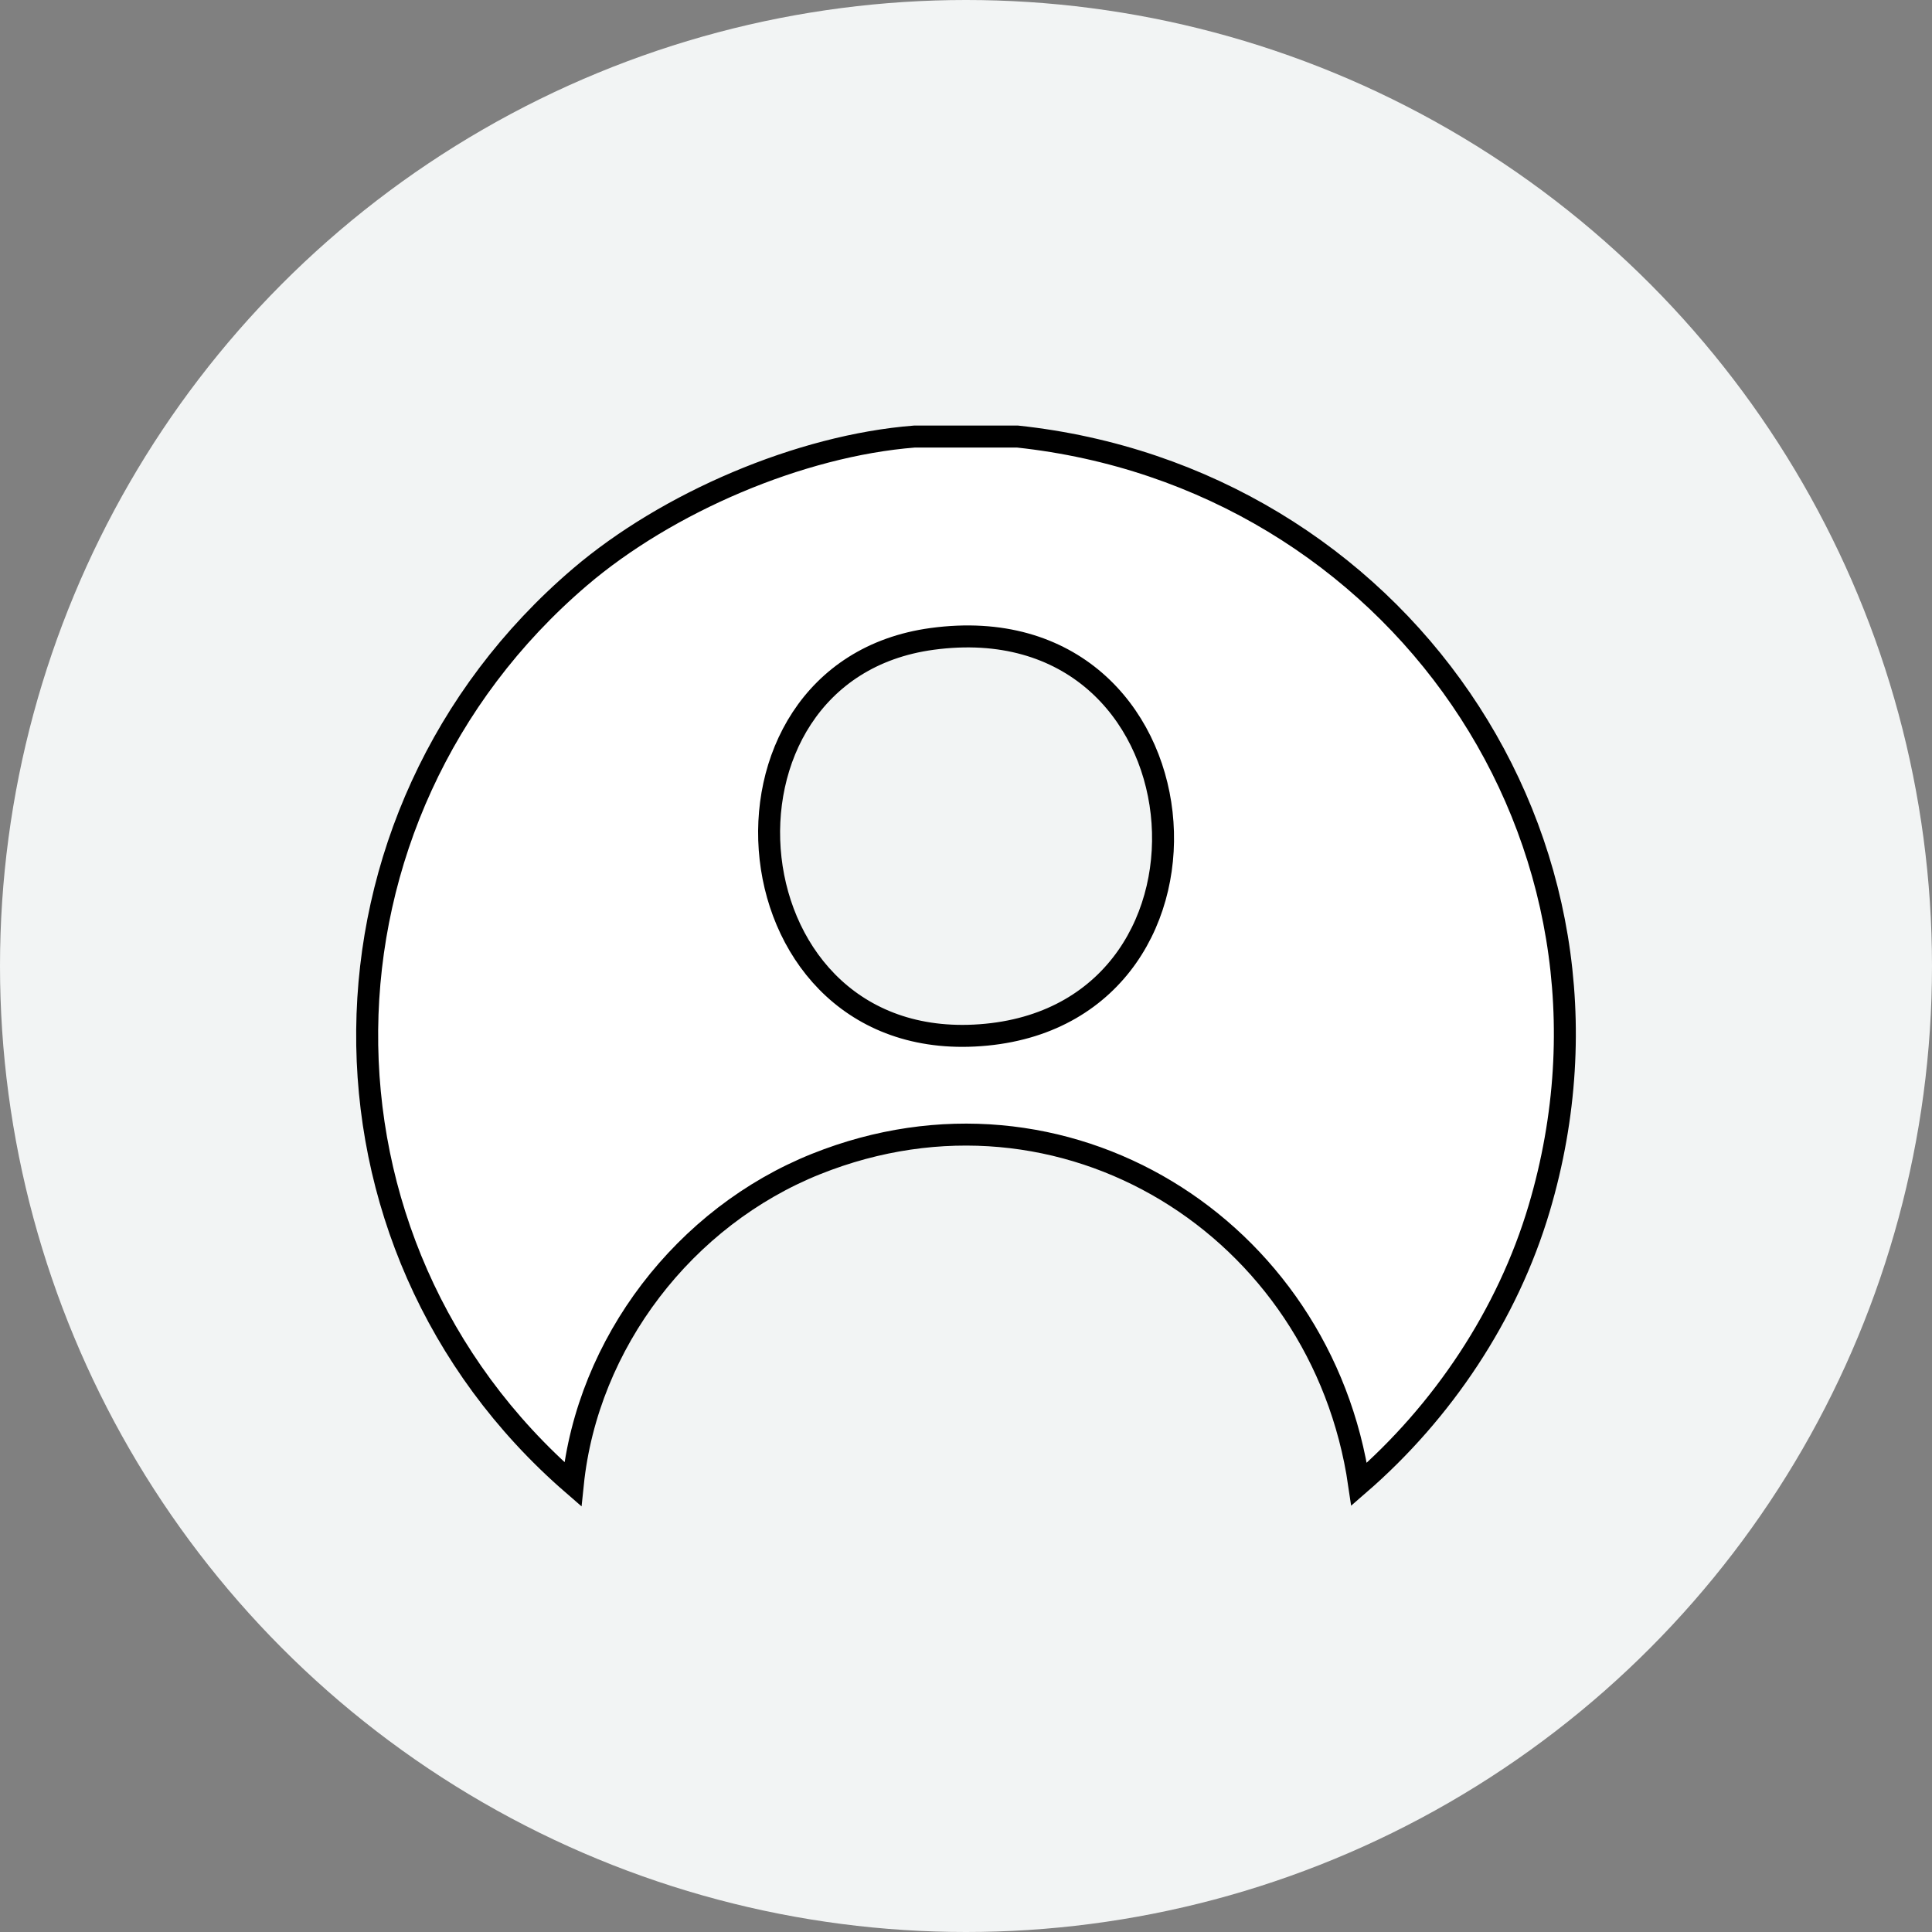 <?xml version="1.0" encoding="UTF-8"?>
<svg id="Capa_2" data-name="Capa 2" xmlns="http://www.w3.org/2000/svg" viewBox="0 0 439.68 439.68">
  <rect x="0" y="0" width="439.68" height="439.68" fill="#808080" stroke="none"/>
  <defs>
    <style>
      .cls-1 {
        fill: #fff;
        stroke: #000;
        stroke-miterlimit: 10;
        stroke-width: 5px;
      }

      .cls-2 {
        fill: #f2f4f4;
      }
    </style>
  </defs>
  <g id="Capa_1-2" data-name="Capa 1">
    <g>
      <circle class="cls-2" cx="219.84" cy="219.84" r="219.84"/>
      <path class="cls-1" d="M231.55,99.35c85.87,9.18,143.67,91.53,118.74,175.63-7.19,24.25-21.99,46.34-40.99,62.8-8.53-58.46-67.22-95.4-123.53-72.9-29.95,11.97-52.09,40.7-55.41,72.9-63.29-54.88-62.05-152.09,1.64-206.47,19.82-16.92,50.02-29.91,76.12-31.96h23.43ZM212.12,145.4c-54.99,7.46-47.15,95.86,12.37,90.07,59.28-5.76,51.18-98.69-12.37-90.07Z"/>
    </g>
  </g>
</svg>